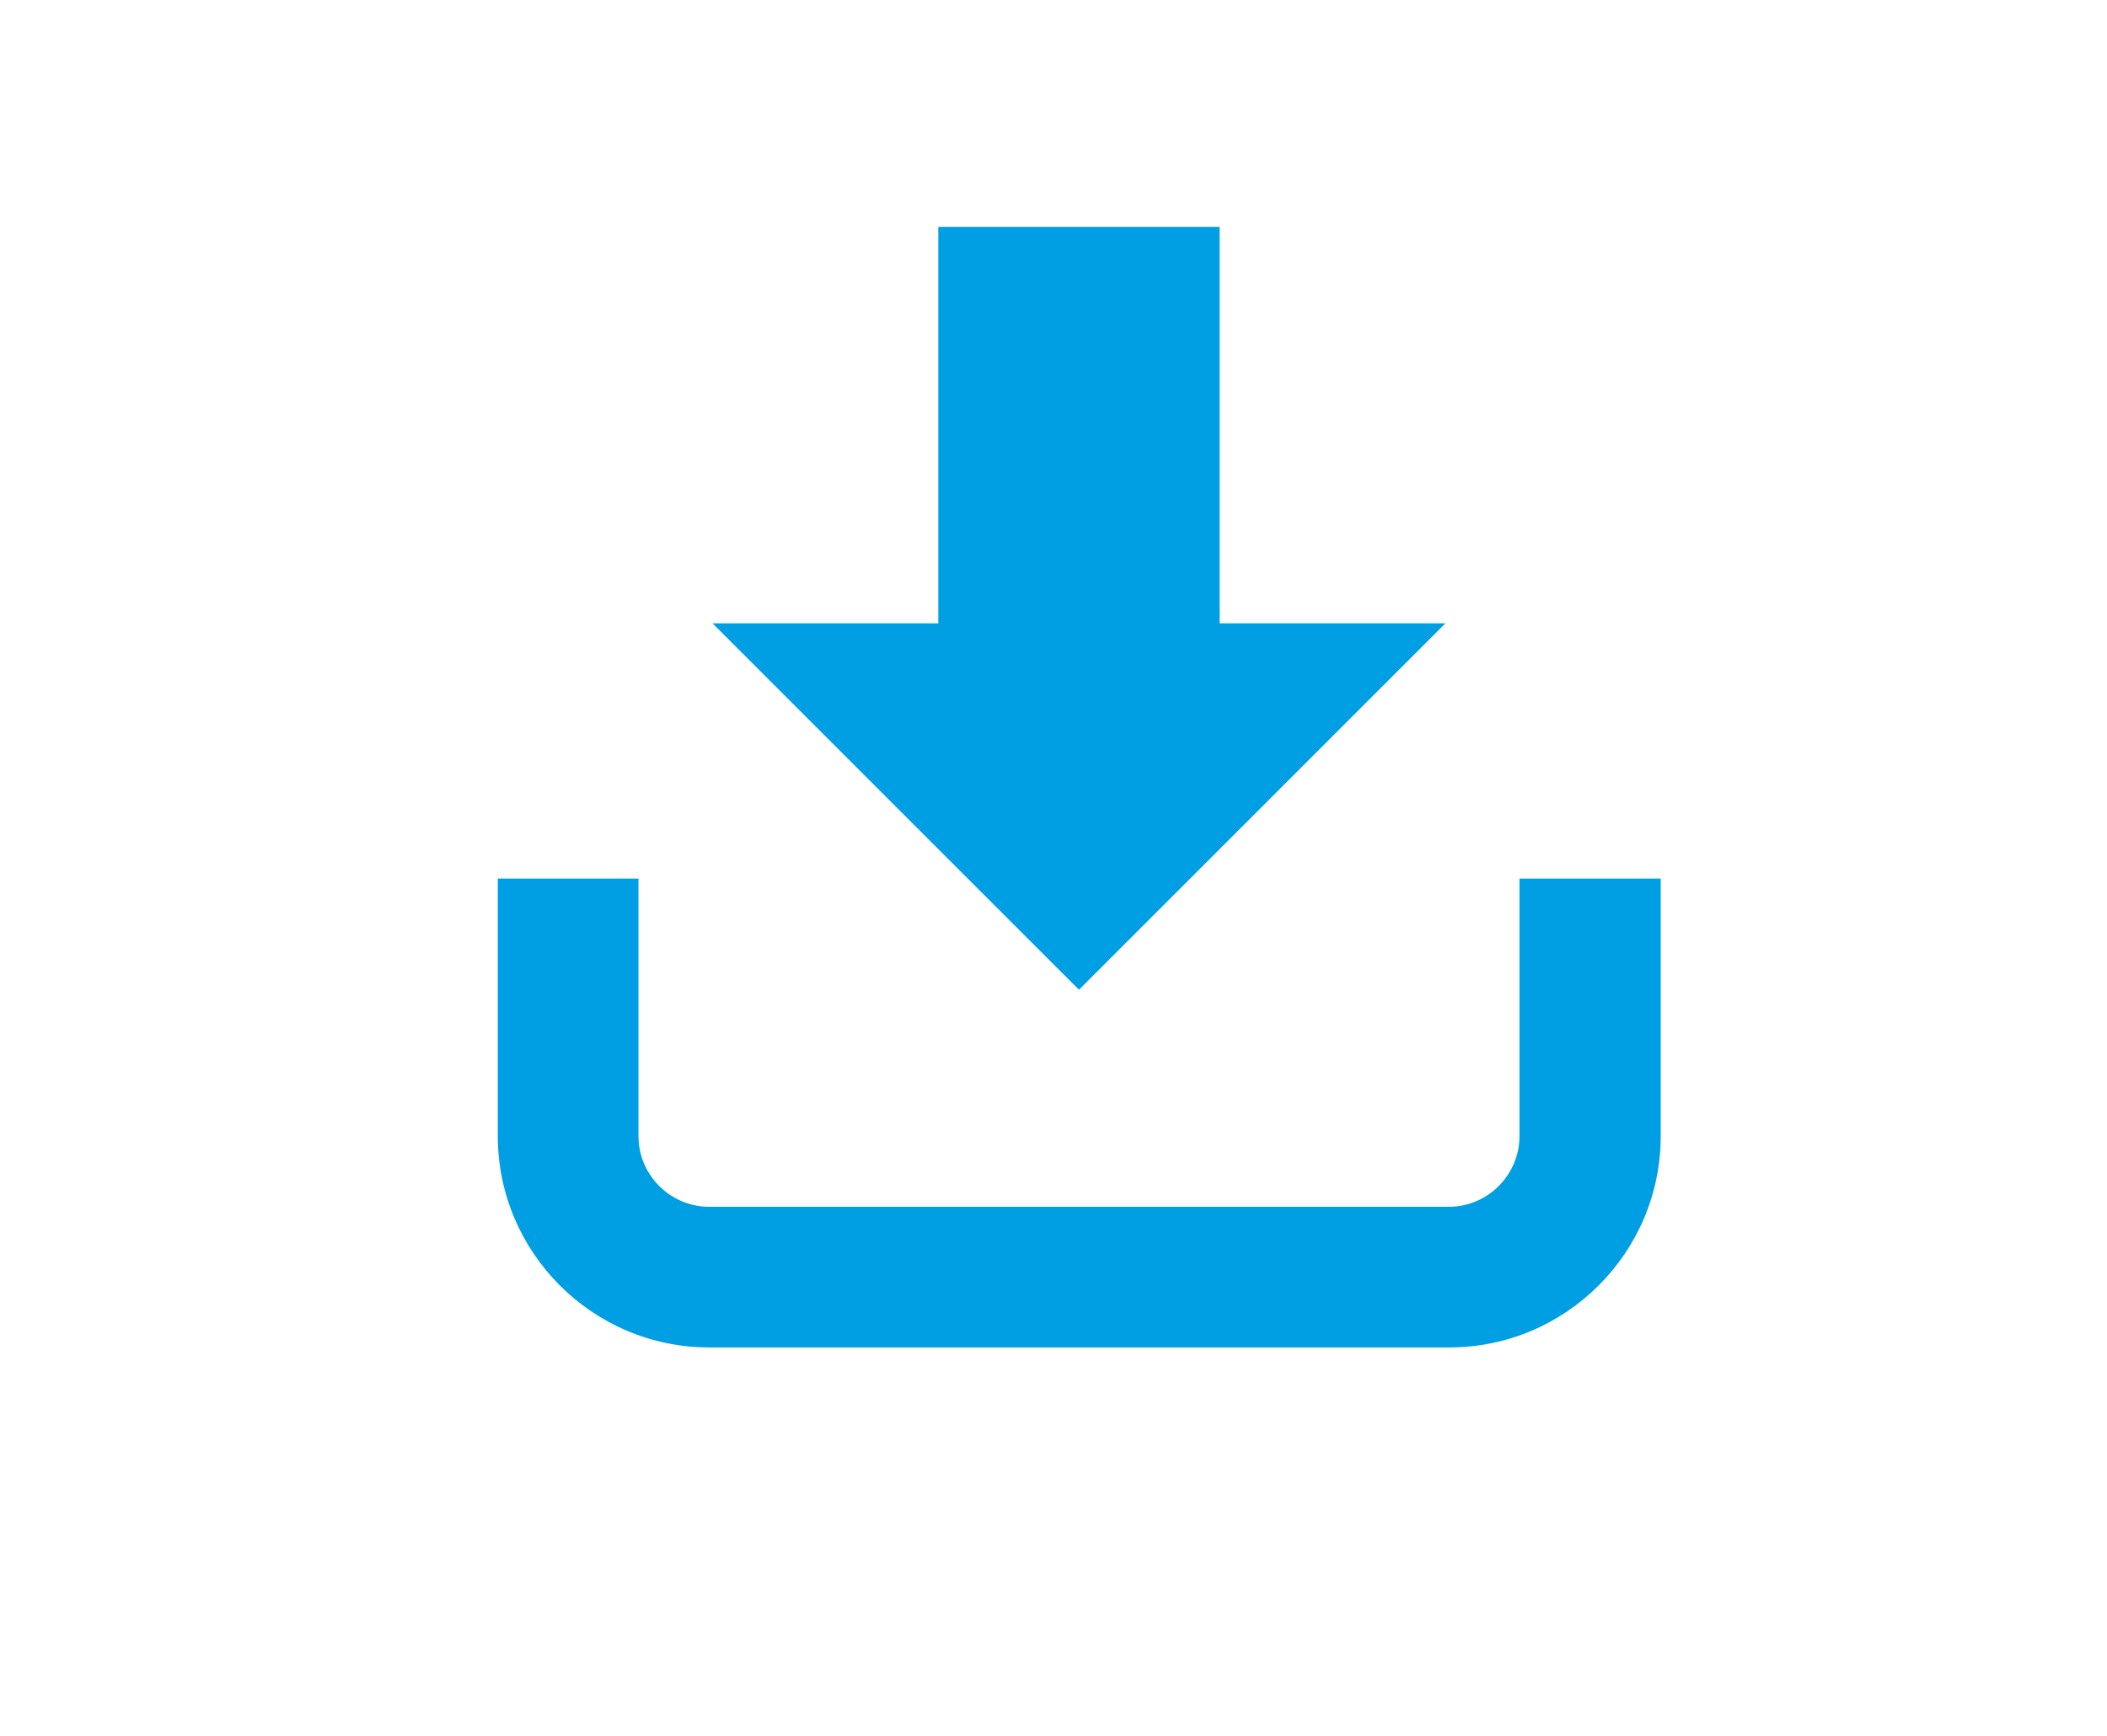 <?xml version="1.0" encoding="utf-8"?>
<!-- Generator: Adobe Illustrator 27.9.6, SVG Export Plug-In . SVG Version: 9.03 Build 54986)  -->
<svg version="1.1" id="Calque_1" xmlns="http://www.w3.org/2000/svg" xmlns:xlink="http://www.w3.org/1999/xlink" x="0px" y="0px"
	 viewBox="0 0 364 300" style="enable-background:new 0 0 364 300;" xml:space="preserve">
<style type="text/css">
	.st0{fill:#009FE3;}
</style>
<path class="st0" d="M86,196.3c0,20.1,16.4,36.5,36.5,36.5h127.9c20.1,0,36.5-16.4,36.5-36.5v-44.5h-24.4v44.5
	c0,6.7-5.5,12.2-12.2,12.2H122.5c-6.7,0-12.2-5.5-12.2-12.2v-44.5H86V196.3z"/>
<path class="st0" d="M162.1,39.2v68.5h-39l63.3,63.3l63.3-63.3h-39V39.2H162.1z"/>
</svg>
